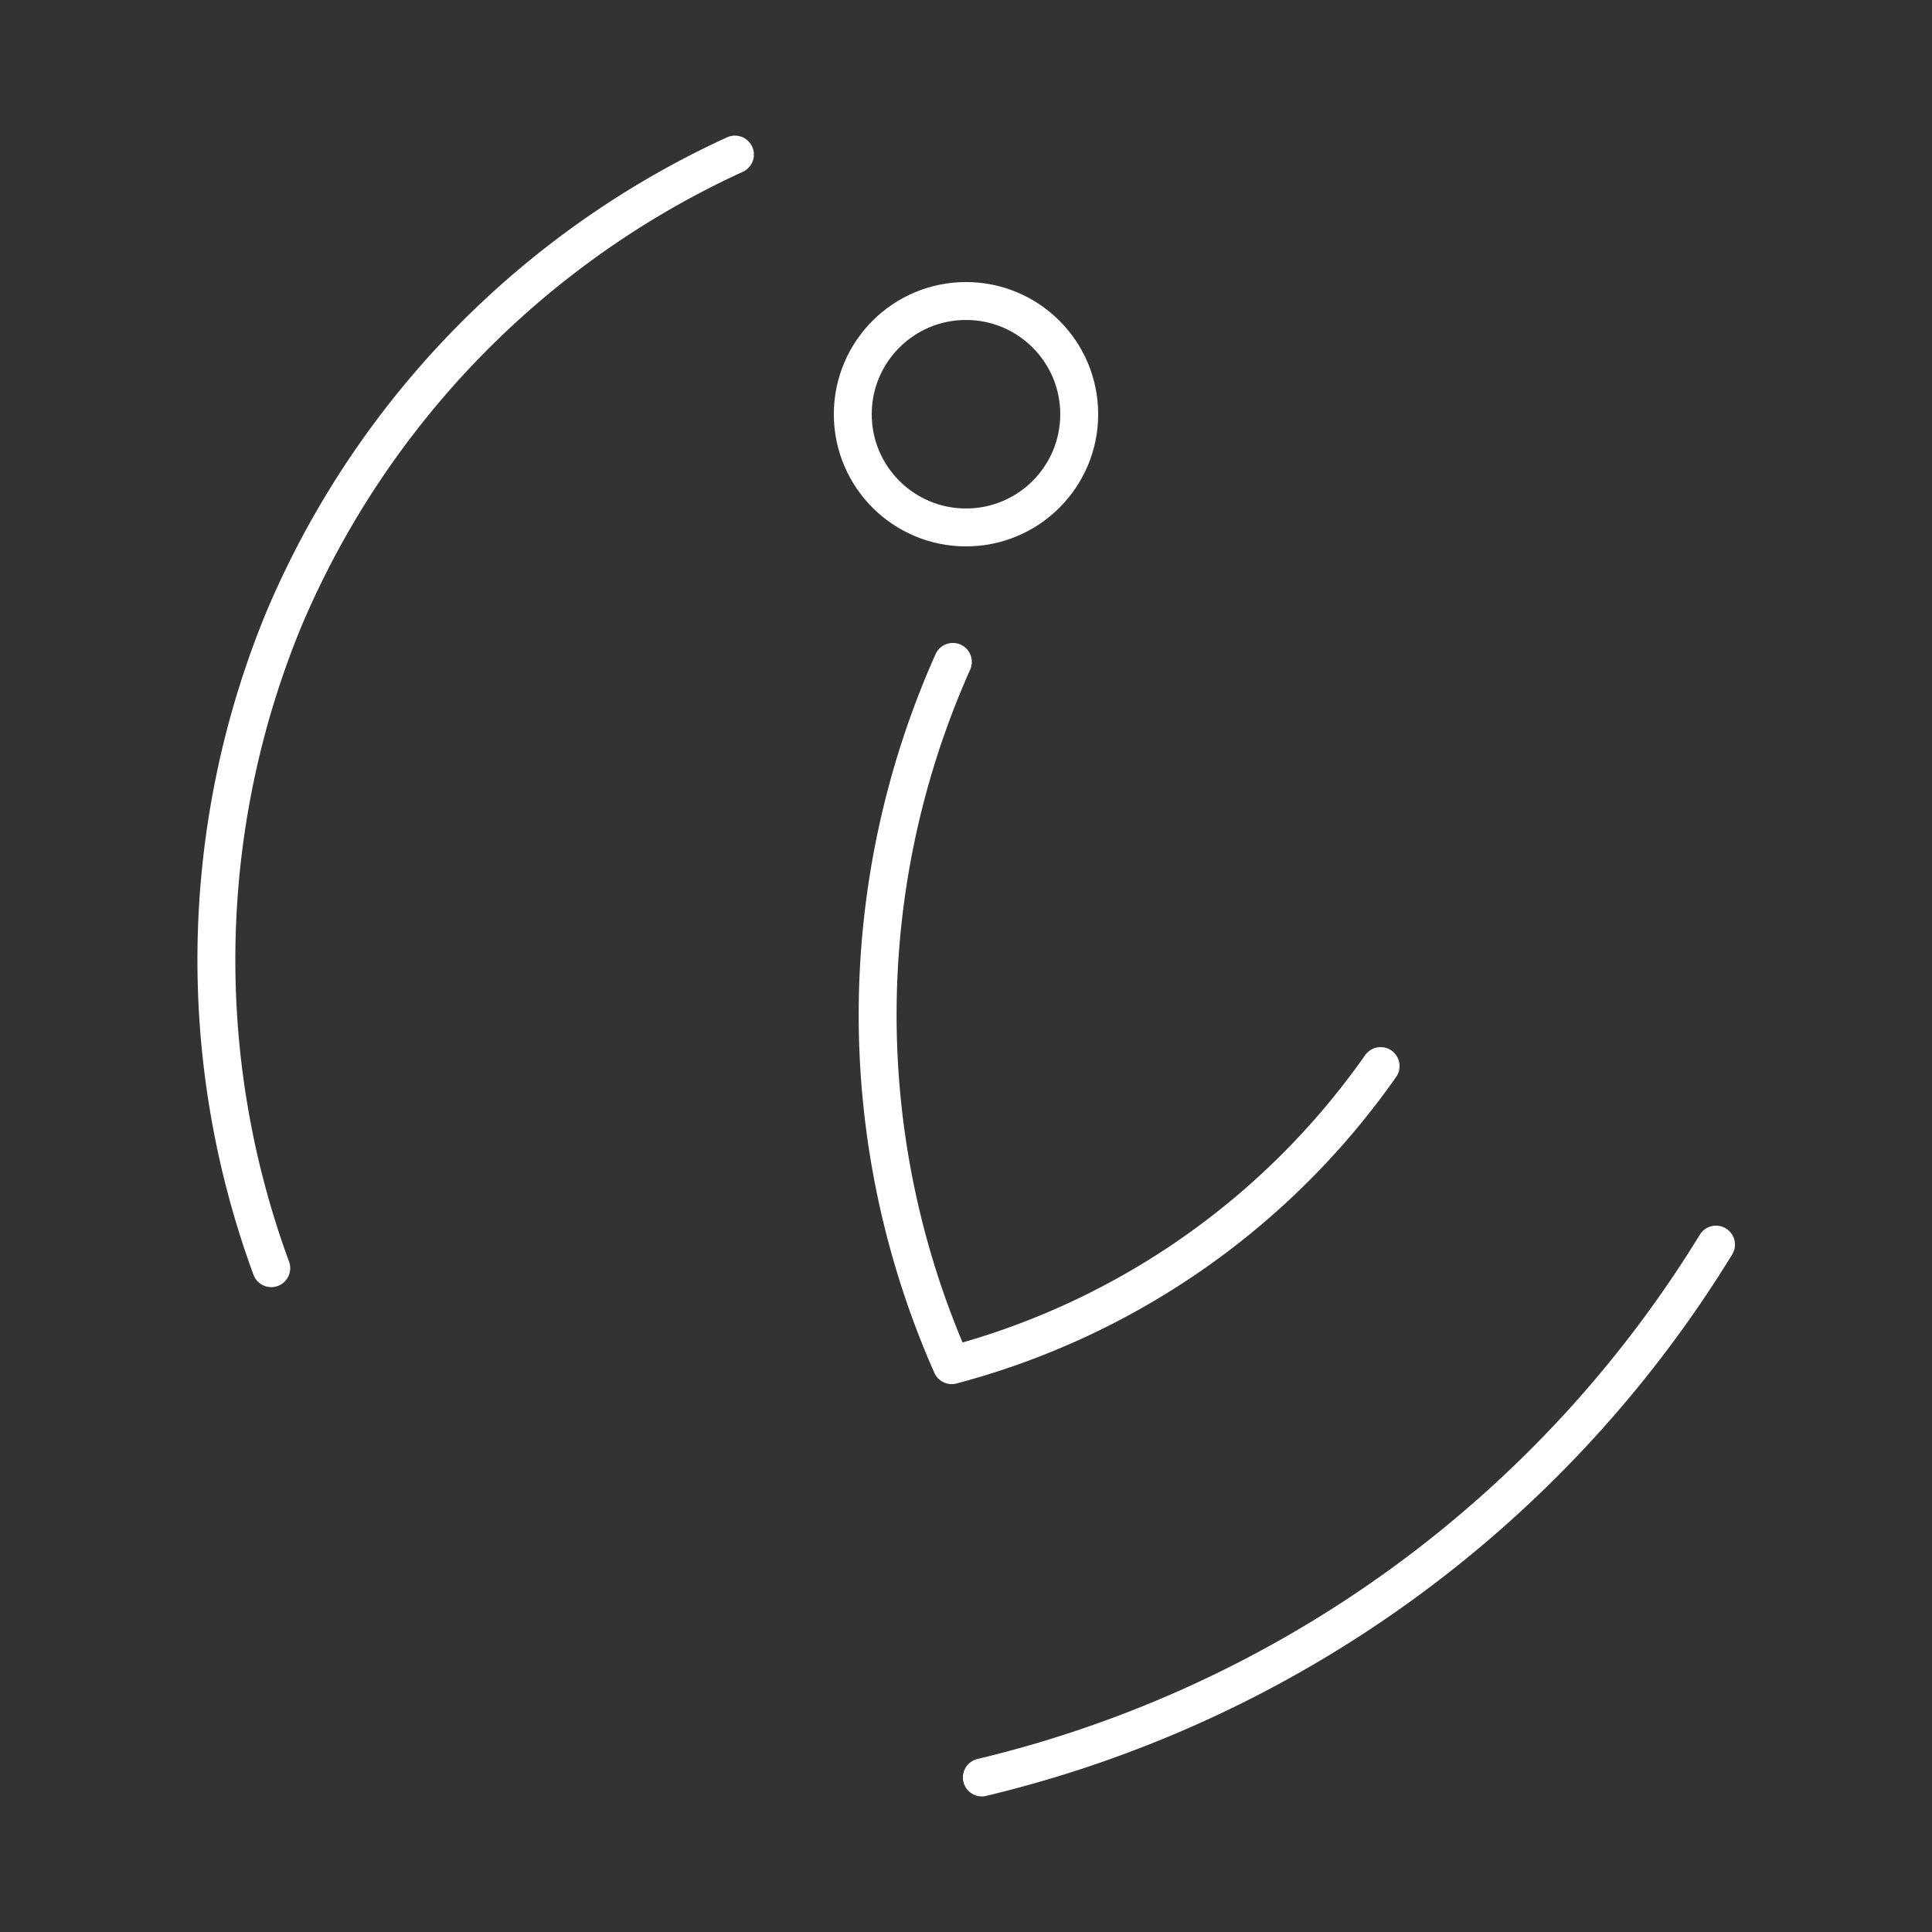 <svg id="a" xmlns="http://www.w3.org/2000/svg" viewBox="0 0 500 500"><rect x="0" y="0" width="500" height="500" fill="#333333" stroke="none"/><defs><style>.b{stroke-linecap:round;stroke-linejoin:round;fill:none;stroke:#fff;stroke-width:9.81px}</style></defs><circle cx="250" cy="107.2" r="29.3" style="stroke-miterlimit:10;fill:none;stroke:#fff;stroke-width:9.81px"/><path class="b" d="M246.6 171.3a224 224 0 0 0-.3 182 197 197 0 0 0 111-77.4M190.2 40A231.3 231.3 0 0 0 73.4 160.4a231.3 231.3 0 0 0-3.2 167.8M254.1 460a306.4 306.4 0 0 0 190-137.9"/></svg>